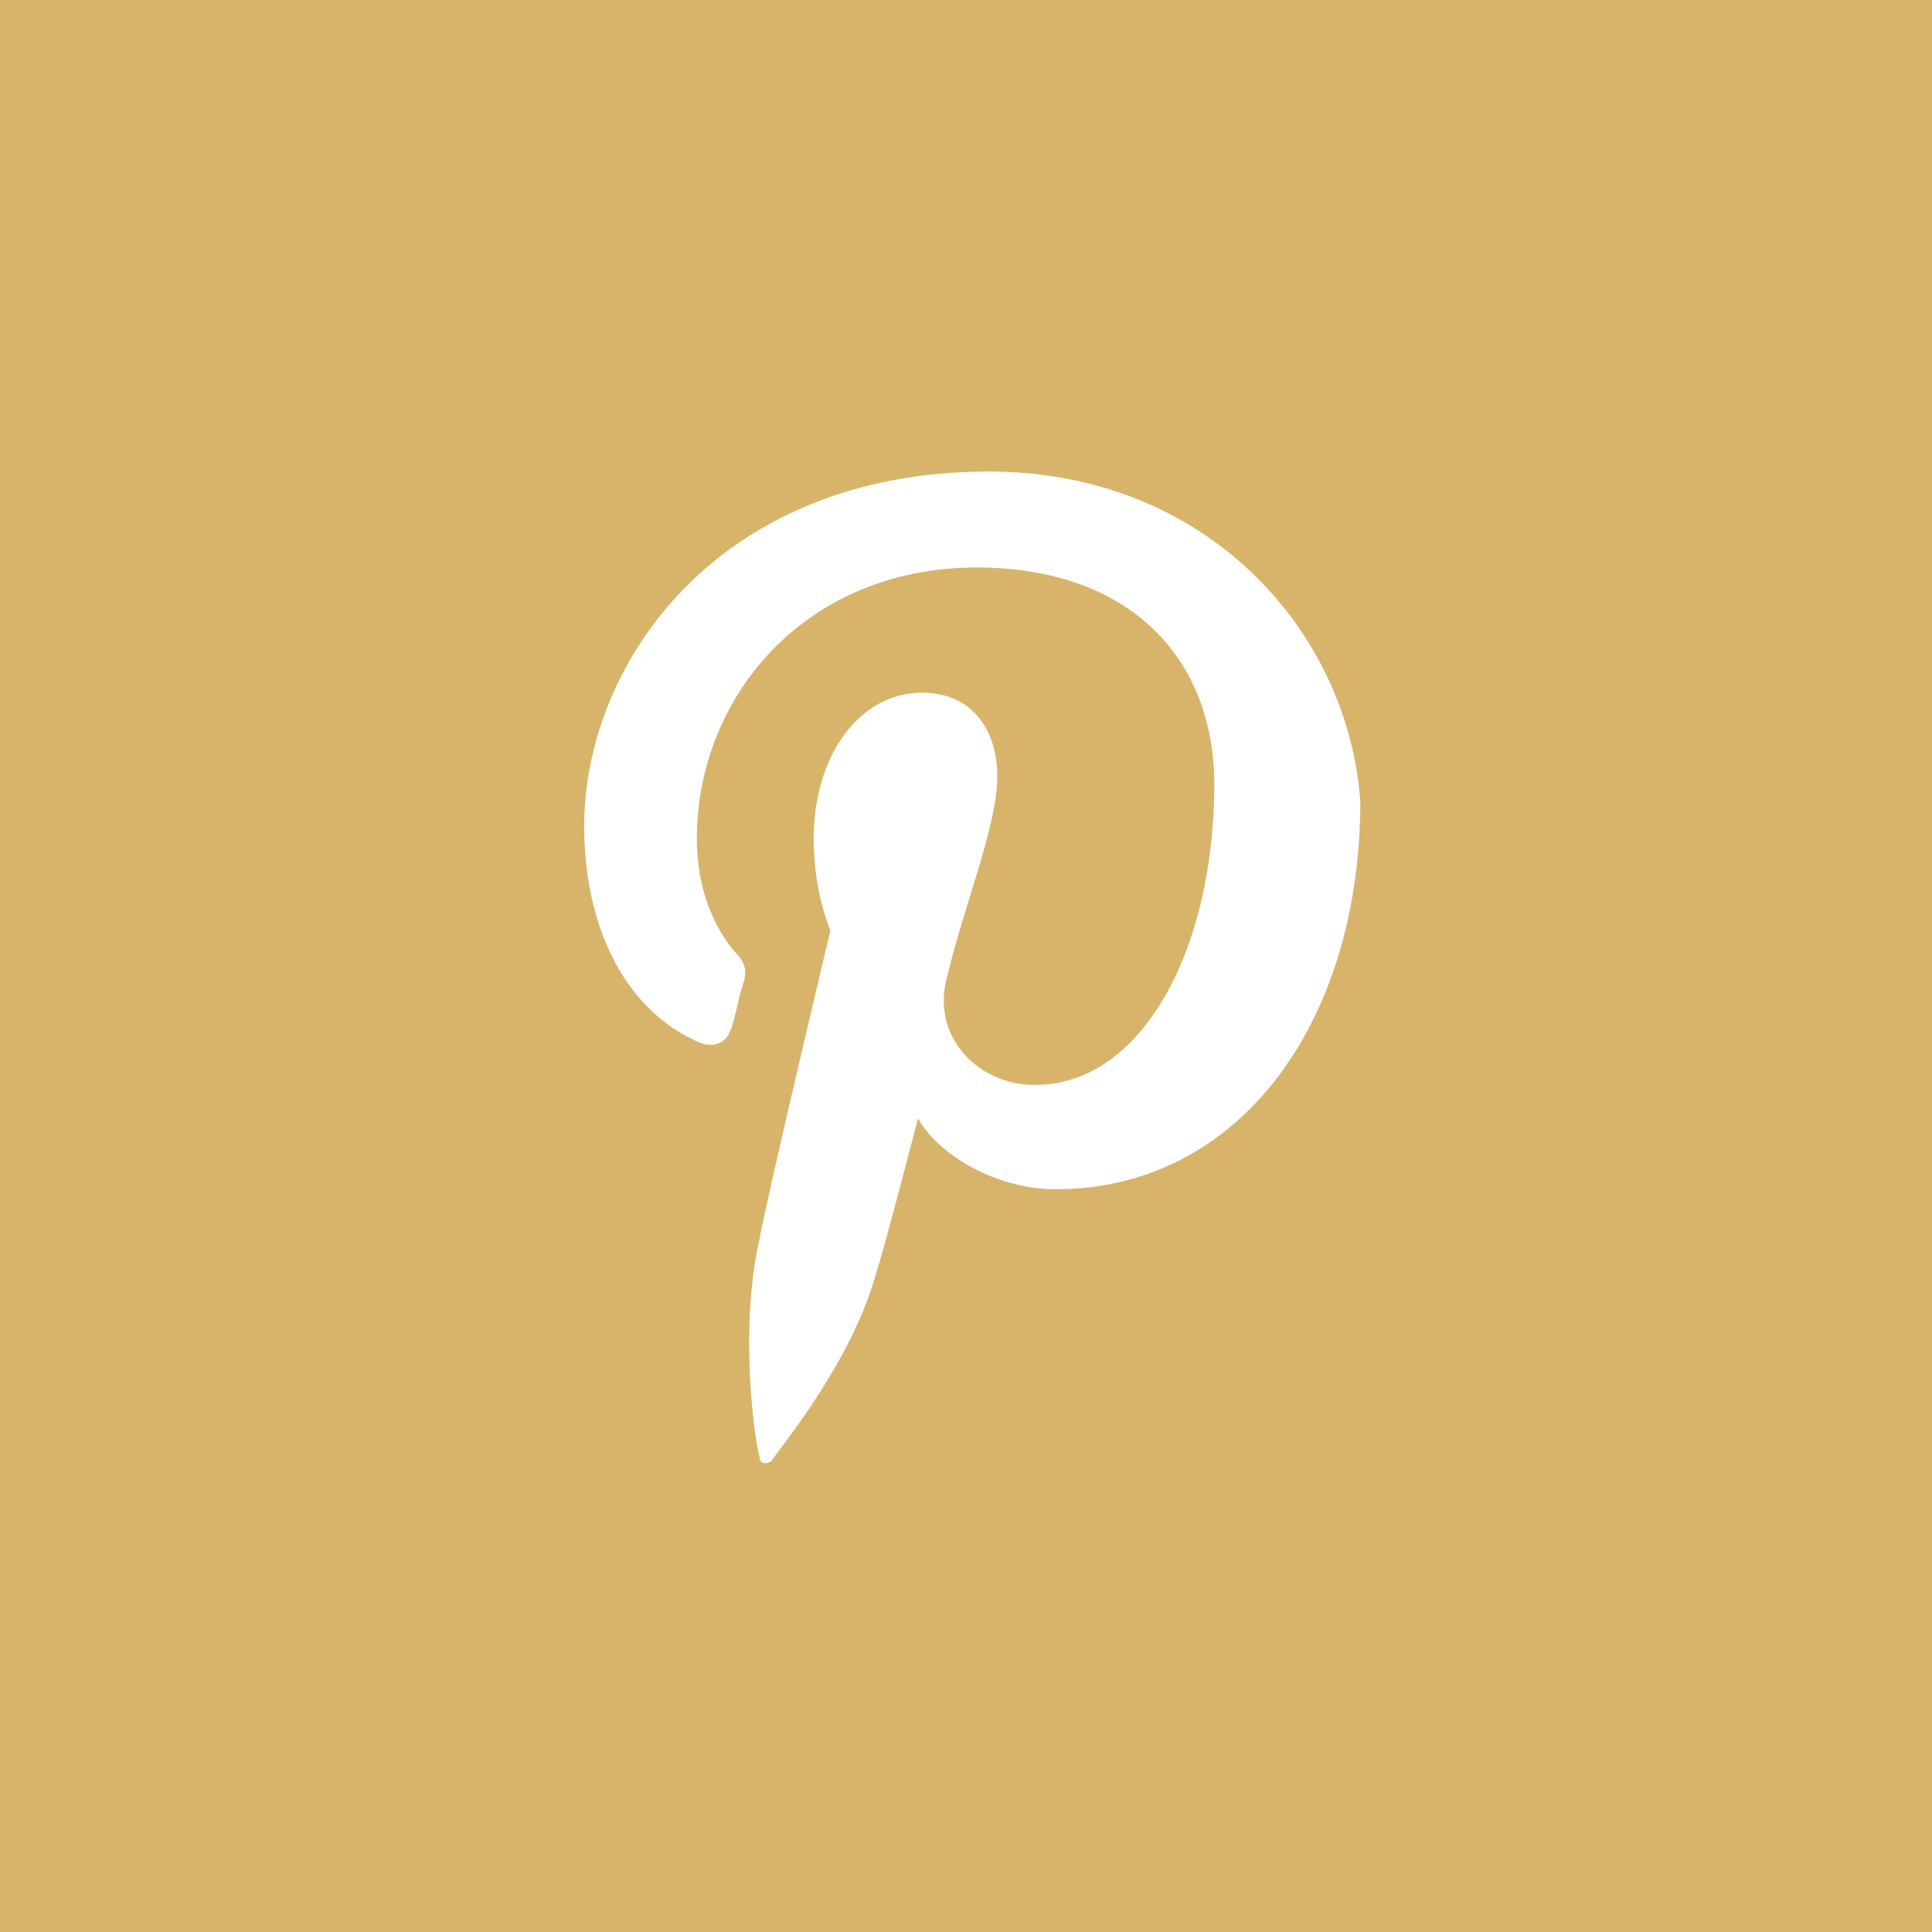 <?xml version="1.0" encoding="utf-8"?>
<!-- Generator: Adobe Illustrator 22.1.0, SVG Export Plug-In . SVG Version: 6.00 Build 0)  -->
<svg version="1.1" id="Vrstva_1" xmlns="http://www.w3.org/2000/svg" xmlns:xlink="http://www.w3.org/1999/xlink" x="0px" y="0px"
	 viewBox="0 0 46.3 46.3" style="enable-background:new 0 0 46.3 46.3;" xml:space="preserve">
<style type="text/css">
	.st0{fill:#333333;}
	.st1{fill:#B21253;}
	.st2{fill:#0086D1;}
	.st3{opacity:0.5;fill:#FFFFFF;}
	.st4{fill:none;stroke:#1A1A1A;stroke-width:1.667;stroke-miterlimit:10;}
	.st5{fill:#82AD3D;}
	.st6{fill:#C1272D;}
	.st7{fill:#FBB03B;}
	.st8{fill:#D8B46A;}
	.st9{fill:#FFFFFF;}
	.st10{fill:#CCCCCC;}
	.st11{fill:#9AC644;}
	.st12{fill:#4D4D4D;}
	.st13{fill:#999999;}
	.st14{fill:#C9C9C9;}
	.st15{fill:url(#SVGID_1_);}
	.st16{fill:url(#SVGID_2_);}
	.st17{fill:url(#SVGID_3_);}
	.st18{fill:url(#SVGID_4_);}
	.st19{fill:#FF5F00;}
	.st20{fill:#EB001B;}
	.st21{fill:#F79E1B;}
	.st22{fill:#1899D6;}
	.st23{fill:#294148;}
	.st24{fill:#F7931A;}
	.st25{fill:url(#SVGID_5_);}
	.st26{fill:url(#SVGID_6_);}
	.st27{fill:url(#SVGID_7_);}
	.st28{fill:url(#SVGID_8_);}
	.st29{fill:#666666;}
	.st30{fill:url(#SVGID_9_);}
	.st31{fill:url(#SVGID_10_);}
	.st32{fill:url(#SVGID_11_);}
	.st33{fill:url(#SVGID_12_);}
	.st34{fill:#007BCD;}
	.st35{fill:#1A1A1A;}
</style>
<g>
	<rect x="0" y="0" class="st8" width="46.3" height="46.3"/>
	<g>
		<g>
			<path class="st9" d="M23.7,11.3c-6.5,0-9.7,4.6-9.7,8.5c0,2.3,0.9,4.4,2.8,5.2c0.3,0.1,0.6,0,0.7-0.3c0.1-0.2,0.2-0.8,0.3-1.1
				c0.1-0.3,0.1-0.5-0.2-0.8c-0.5-0.6-0.9-1.5-0.9-2.7c0-3.4,2.6-6.5,6.7-6.5c3.7,0,5.7,2.2,5.7,5.2c0,3.9-1.7,7.2-4.3,7.2
				c-1.4,0-2.5-1.2-2.1-2.6c0.4-1.7,1.2-3.6,1.2-4.8c0-1.1-0.6-2-1.8-2c-1.5,0-2.6,1.5-2.6,3.5c0,1.3,0.4,2.2,0.4,2.2
				s-1.5,6.3-1.7,7.4c-0.5,2.2-0.1,4.9,0,5.2c0,0.2,0.2,0.2,0.3,0.1c0.1-0.2,1.9-2.3,2.5-4.5c0.2-0.6,1-3.7,1-3.7
				c0.5,0.9,1.9,1.7,3.3,1.7c4.4,0,7.3-4,7.3-9.3C32.3,15.1,28.9,11.3,23.7,11.3z"/>
		</g>
	</g>
</g>
</svg>
